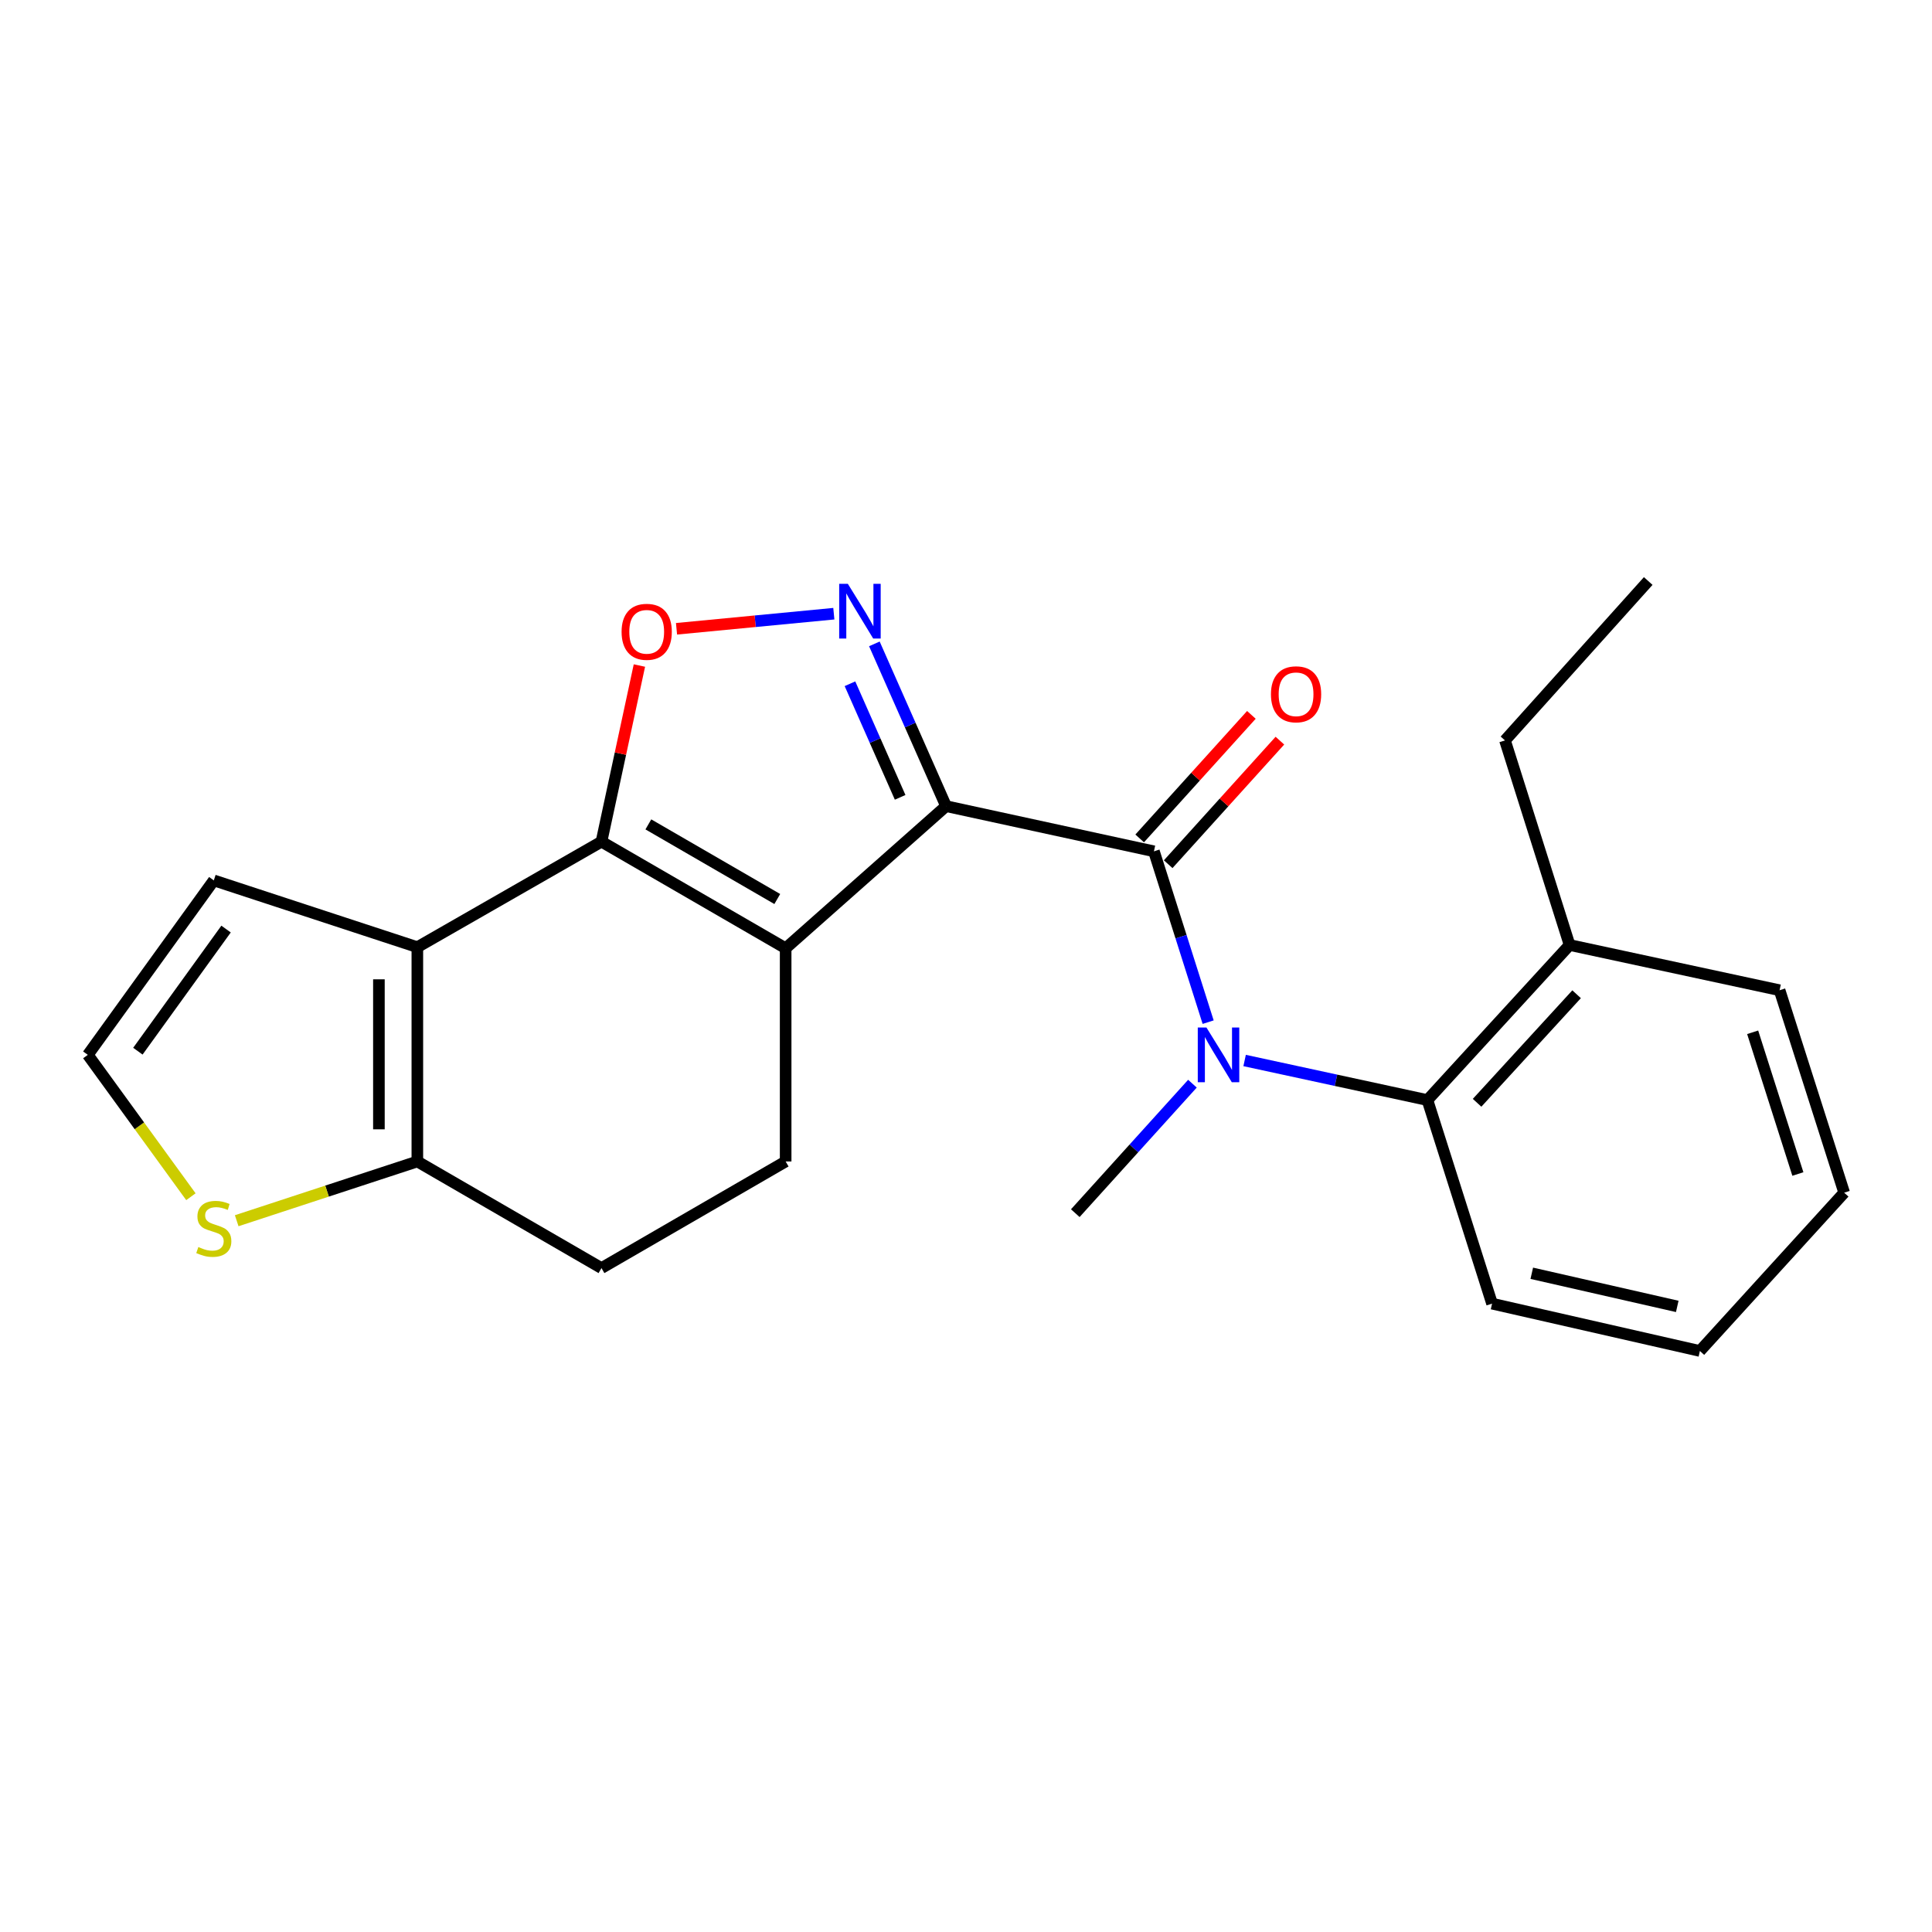 <?xml version='1.0' encoding='iso-8859-1'?>
<svg version='1.1' baseProfile='full'
              xmlns='http://www.w3.org/2000/svg'
                      xmlns:rdkit='http://www.rdkit.org/xml'
                      xmlns:xlink='http://www.w3.org/1999/xlink'
                  xml:space='preserve'
width='1000px' height='1000px' viewBox='0 0 1000 1000'>
<!-- END OF HEADER -->
<rect style='opacity:1.0;fill:#FFFFFF;stroke:none' width='1000' height='1000' x='0' y='0'> </rect>
<path class='bond-0' d='M 489.677,417.261 L 406.651,490.826' style='fill:none;fill-rule:evenodd;stroke:#000000;stroke-width:6px;stroke-linecap:butt;stroke-linejoin:miter;stroke-opacity:1' />
<path class='bond-2' d='M 489.677,417.261 L 471.126,375.265' style='fill:none;fill-rule:evenodd;stroke:#000000;stroke-width:6px;stroke-linecap:butt;stroke-linejoin:miter;stroke-opacity:1' />
<path class='bond-2' d='M 471.126,375.265 L 452.575,333.269' style='fill:none;fill-rule:evenodd;stroke:#0000FF;stroke-width:6px;stroke-linecap:butt;stroke-linejoin:miter;stroke-opacity:1' />
<path class='bond-2' d='M 465.914,412.701 L 452.928,383.304' style='fill:none;fill-rule:evenodd;stroke:#000000;stroke-width:6px;stroke-linecap:butt;stroke-linejoin:miter;stroke-opacity:1' />
<path class='bond-2' d='M 452.928,383.304 L 439.942,353.907' style='fill:none;fill-rule:evenodd;stroke:#0000FF;stroke-width:6px;stroke-linecap:butt;stroke-linejoin:miter;stroke-opacity:1' />
<path class='bond-3' d='M 489.677,417.261 L 597.273,440.637' style='fill:none;fill-rule:evenodd;stroke:#000000;stroke-width:6px;stroke-linecap:butt;stroke-linejoin:miter;stroke-opacity:1' />
<path class='bond-1' d='M 406.651,490.826 L 311.323,435.641' style='fill:none;fill-rule:evenodd;stroke:#000000;stroke-width:6px;stroke-linecap:butt;stroke-linejoin:miter;stroke-opacity:1' />
<path class='bond-1' d='M 402.319,465.331 L 335.589,426.701' style='fill:none;fill-rule:evenodd;stroke:#000000;stroke-width:6px;stroke-linecap:butt;stroke-linejoin:miter;stroke-opacity:1' />
<path class='bond-9' d='M 406.651,490.826 L 406.651,601.175' style='fill:none;fill-rule:evenodd;stroke:#000000;stroke-width:6px;stroke-linecap:butt;stroke-linejoin:miter;stroke-opacity:1' />
<path class='bond-4' d='M 311.323,435.641 L 216.017,490.252' style='fill:none;fill-rule:evenodd;stroke:#000000;stroke-width:6px;stroke-linecap:butt;stroke-linejoin:miter;stroke-opacity:1' />
<path class='bond-23' d='M 311.323,435.641 L 321.139,390.06' style='fill:none;fill-rule:evenodd;stroke:#000000;stroke-width:6px;stroke-linecap:butt;stroke-linejoin:miter;stroke-opacity:1' />
<path class='bond-23' d='M 321.139,390.06 L 330.955,344.48' style='fill:none;fill-rule:evenodd;stroke:#FF0000;stroke-width:6px;stroke-linecap:butt;stroke-linejoin:miter;stroke-opacity:1' />
<path class='bond-5' d='M 431.59,317.648 L 390.877,321.554' style='fill:none;fill-rule:evenodd;stroke:#0000FF;stroke-width:6px;stroke-linecap:butt;stroke-linejoin:miter;stroke-opacity:1' />
<path class='bond-5' d='M 390.877,321.554 L 350.164,325.459' style='fill:none;fill-rule:evenodd;stroke:#FF0000;stroke-width:6px;stroke-linecap:butt;stroke-linejoin:miter;stroke-opacity:1' />
<path class='bond-6' d='M 597.273,440.637 L 611.305,484.852' style='fill:none;fill-rule:evenodd;stroke:#000000;stroke-width:6px;stroke-linecap:butt;stroke-linejoin:miter;stroke-opacity:1' />
<path class='bond-6' d='M 611.305,484.852 L 625.336,529.066' style='fill:none;fill-rule:evenodd;stroke:#0000FF;stroke-width:6px;stroke-linecap:butt;stroke-linejoin:miter;stroke-opacity:1' />
<path class='bond-13' d='M 604.651,447.309 L 633.563,415.335' style='fill:none;fill-rule:evenodd;stroke:#000000;stroke-width:6px;stroke-linecap:butt;stroke-linejoin:miter;stroke-opacity:1' />
<path class='bond-13' d='M 633.563,415.335 L 662.475,383.361' style='fill:none;fill-rule:evenodd;stroke:#FF0000;stroke-width:6px;stroke-linecap:butt;stroke-linejoin:miter;stroke-opacity:1' />
<path class='bond-13' d='M 589.895,433.965 L 618.807,401.991' style='fill:none;fill-rule:evenodd;stroke:#000000;stroke-width:6px;stroke-linecap:butt;stroke-linejoin:miter;stroke-opacity:1' />
<path class='bond-13' d='M 618.807,401.991 L 647.718,370.017' style='fill:none;fill-rule:evenodd;stroke:#FF0000;stroke-width:6px;stroke-linecap:butt;stroke-linejoin:miter;stroke-opacity:1' />
<path class='bond-11' d='M 216.017,490.252 L 110.664,455.69' style='fill:none;fill-rule:evenodd;stroke:#000000;stroke-width:6px;stroke-linecap:butt;stroke-linejoin:miter;stroke-opacity:1' />
<path class='bond-24' d='M 216.017,490.252 L 216.017,601.175' style='fill:none;fill-rule:evenodd;stroke:#000000;stroke-width:6px;stroke-linecap:butt;stroke-linejoin:miter;stroke-opacity:1' />
<path class='bond-24' d='M 196.122,506.89 L 196.122,584.536' style='fill:none;fill-rule:evenodd;stroke:#000000;stroke-width:6px;stroke-linecap:butt;stroke-linejoin:miter;stroke-opacity:1' />
<path class='bond-8' d='M 644.213,548.913 L 691.523,559.156' style='fill:none;fill-rule:evenodd;stroke:#0000FF;stroke-width:6px;stroke-linecap:butt;stroke-linejoin:miter;stroke-opacity:1' />
<path class='bond-8' d='M 691.523,559.156 L 738.834,569.399' style='fill:none;fill-rule:evenodd;stroke:#000000;stroke-width:6px;stroke-linecap:butt;stroke-linejoin:miter;stroke-opacity:1' />
<path class='bond-16' d='M 617.204,560.913 L 586.886,594.423' style='fill:none;fill-rule:evenodd;stroke:#0000FF;stroke-width:6px;stroke-linecap:butt;stroke-linejoin:miter;stroke-opacity:1' />
<path class='bond-16' d='M 586.886,594.423 L 556.567,627.933' style='fill:none;fill-rule:evenodd;stroke:#000000;stroke-width:6px;stroke-linecap:butt;stroke-linejoin:miter;stroke-opacity:1' />
<path class='bond-7' d='M 216.017,601.175 L 311.323,656.36' style='fill:none;fill-rule:evenodd;stroke:#000000;stroke-width:6px;stroke-linecap:butt;stroke-linejoin:miter;stroke-opacity:1' />
<path class='bond-10' d='M 216.017,601.175 L 169.267,616.511' style='fill:none;fill-rule:evenodd;stroke:#000000;stroke-width:6px;stroke-linecap:butt;stroke-linejoin:miter;stroke-opacity:1' />
<path class='bond-10' d='M 169.267,616.511 L 122.516,631.848' style='fill:none;fill-rule:evenodd;stroke:#CCCC00;stroke-width:6px;stroke-linecap:butt;stroke-linejoin:miter;stroke-opacity:1' />
<path class='bond-15' d='M 738.834,569.399 L 812.421,489.135' style='fill:none;fill-rule:evenodd;stroke:#000000;stroke-width:6px;stroke-linecap:butt;stroke-linejoin:miter;stroke-opacity:1' />
<path class='bond-15' d='M 764.536,570.804 L 816.047,514.619' style='fill:none;fill-rule:evenodd;stroke:#000000;stroke-width:6px;stroke-linecap:butt;stroke-linejoin:miter;stroke-opacity:1' />
<path class='bond-17' d='M 738.834,569.399 L 772.29,674.762' style='fill:none;fill-rule:evenodd;stroke:#000000;stroke-width:6px;stroke-linecap:butt;stroke-linejoin:miter;stroke-opacity:1' />
<path class='bond-14' d='M 406.651,601.175 L 311.323,656.36' style='fill:none;fill-rule:evenodd;stroke:#000000;stroke-width:6px;stroke-linecap:butt;stroke-linejoin:miter;stroke-opacity:1' />
<path class='bond-25' d='M 98.811,619.422 L 72.133,582.706' style='fill:none;fill-rule:evenodd;stroke:#CCCC00;stroke-width:6px;stroke-linecap:butt;stroke-linejoin:miter;stroke-opacity:1' />
<path class='bond-25' d='M 72.133,582.706 L 45.455,545.989' style='fill:none;fill-rule:evenodd;stroke:#000000;stroke-width:6px;stroke-linecap:butt;stroke-linejoin:miter;stroke-opacity:1' />
<path class='bond-12' d='M 110.664,455.69 L 45.455,545.989' style='fill:none;fill-rule:evenodd;stroke:#000000;stroke-width:6px;stroke-linecap:butt;stroke-linejoin:miter;stroke-opacity:1' />
<path class='bond-12' d='M 117.011,480.883 L 71.365,544.092' style='fill:none;fill-rule:evenodd;stroke:#000000;stroke-width:6px;stroke-linecap:butt;stroke-linejoin:miter;stroke-opacity:1' />
<path class='bond-18' d='M 812.421,489.135 L 778.976,383.241' style='fill:none;fill-rule:evenodd;stroke:#000000;stroke-width:6px;stroke-linecap:butt;stroke-linejoin:miter;stroke-opacity:1' />
<path class='bond-19' d='M 812.421,489.135 L 921.112,512.545' style='fill:none;fill-rule:evenodd;stroke:#000000;stroke-width:6px;stroke-linecap:butt;stroke-linejoin:miter;stroke-opacity:1' />
<path class='bond-21' d='M 772.29,674.762 L 879.864,699.266' style='fill:none;fill-rule:evenodd;stroke:#000000;stroke-width:6px;stroke-linecap:butt;stroke-linejoin:miter;stroke-opacity:1' />
<path class='bond-21' d='M 792.844,659.04 L 868.146,676.193' style='fill:none;fill-rule:evenodd;stroke:#000000;stroke-width:6px;stroke-linecap:butt;stroke-linejoin:miter;stroke-opacity:1' />
<path class='bond-20' d='M 778.976,383.241 L 853.117,300.734' style='fill:none;fill-rule:evenodd;stroke:#000000;stroke-width:6px;stroke-linecap:butt;stroke-linejoin:miter;stroke-opacity:1' />
<path class='bond-26' d='M 921.112,512.545 L 954.545,617.333' style='fill:none;fill-rule:evenodd;stroke:#000000;stroke-width:6px;stroke-linecap:butt;stroke-linejoin:miter;stroke-opacity:1' />
<path class='bond-26' d='M 907.174,534.31 L 930.577,607.662' style='fill:none;fill-rule:evenodd;stroke:#000000;stroke-width:6px;stroke-linecap:butt;stroke-linejoin:miter;stroke-opacity:1' />
<path class='bond-22' d='M 879.864,699.266 L 954.545,617.333' style='fill:none;fill-rule:evenodd;stroke:#000000;stroke-width:6px;stroke-linecap:butt;stroke-linejoin:miter;stroke-opacity:1' />
<path  class='atom-3' d='M 438.842 302.192
L 448.122 317.192
Q 449.042 318.672, 450.522 321.352
Q 452.002 324.032, 452.082 324.192
L 452.082 302.192
L 455.842 302.192
L 455.842 330.512
L 451.962 330.512
L 442.002 314.112
Q 440.842 312.192, 439.602 309.992
Q 438.402 307.792, 438.042 307.112
L 438.042 330.512
L 434.362 330.512
L 434.362 302.192
L 438.842 302.192
' fill='#0000FF'/>
<path  class='atom-6' d='M 321.732 327.02
Q 321.732 320.22, 325.092 316.42
Q 328.452 312.62, 334.732 312.62
Q 341.012 312.62, 344.372 316.42
Q 347.732 320.22, 347.732 327.02
Q 347.732 333.9, 344.332 337.82
Q 340.932 341.7, 334.732 341.7
Q 328.492 341.7, 325.092 337.82
Q 321.732 333.94, 321.732 327.02
M 334.732 338.5
Q 339.052 338.5, 341.372 335.62
Q 343.732 332.7, 343.732 327.02
Q 343.732 321.46, 341.372 318.66
Q 339.052 315.82, 334.732 315.82
Q 330.412 315.82, 328.052 318.62
Q 325.732 321.42, 325.732 327.02
Q 325.732 332.74, 328.052 335.62
Q 330.412 338.5, 334.732 338.5
' fill='#FF0000'/>
<path  class='atom-7' d='M 624.447 531.829
L 633.727 546.829
Q 634.647 548.309, 636.127 550.989
Q 637.607 553.669, 637.687 553.829
L 637.687 531.829
L 641.447 531.829
L 641.447 560.149
L 637.567 560.149
L 627.607 543.749
Q 626.447 541.829, 625.207 539.629
Q 624.007 537.429, 623.647 536.749
L 623.647 560.149
L 619.967 560.149
L 619.967 531.829
L 624.447 531.829
' fill='#0000FF'/>
<path  class='atom-11' d='M 102.664 645.456
Q 102.984 645.576, 104.304 646.136
Q 105.624 646.696, 107.064 647.056
Q 108.544 647.376, 109.984 647.376
Q 112.664 647.376, 114.224 646.096
Q 115.784 644.776, 115.784 642.496
Q 115.784 640.936, 114.984 639.976
Q 114.224 639.016, 113.024 638.496
Q 111.824 637.976, 109.824 637.376
Q 107.304 636.616, 105.784 635.896
Q 104.304 635.176, 103.224 633.656
Q 102.184 632.136, 102.184 629.576
Q 102.184 626.016, 104.584 623.816
Q 107.024 621.616, 111.824 621.616
Q 115.104 621.616, 118.824 623.176
L 117.904 626.256
Q 114.504 624.856, 111.944 624.856
Q 109.184 624.856, 107.664 626.016
Q 106.144 627.136, 106.184 629.096
Q 106.184 630.616, 106.944 631.536
Q 107.744 632.456, 108.864 632.976
Q 110.024 633.496, 111.944 634.096
Q 114.504 634.896, 116.024 635.696
Q 117.544 636.496, 118.624 638.136
Q 119.744 639.736, 119.744 642.496
Q 119.744 646.416, 117.104 648.536
Q 114.504 650.616, 110.144 650.616
Q 107.624 650.616, 105.704 650.056
Q 103.824 649.536, 101.584 648.616
L 102.664 645.456
' fill='#CCCC00'/>
<path  class='atom-14' d='M 657.839 359.359
Q 657.839 352.559, 661.199 348.759
Q 664.559 344.959, 670.839 344.959
Q 677.119 344.959, 680.479 348.759
Q 683.839 352.559, 683.839 359.359
Q 683.839 366.239, 680.439 370.159
Q 677.039 374.039, 670.839 374.039
Q 664.599 374.039, 661.199 370.159
Q 657.839 366.279, 657.839 359.359
M 670.839 370.839
Q 675.159 370.839, 677.479 367.959
Q 679.839 365.039, 679.839 359.359
Q 679.839 353.799, 677.479 350.999
Q 675.159 348.159, 670.839 348.159
Q 666.519 348.159, 664.159 350.959
Q 661.839 353.759, 661.839 359.359
Q 661.839 365.079, 664.159 367.959
Q 666.519 370.839, 670.839 370.839
' fill='#FF0000'/>
</svg>
